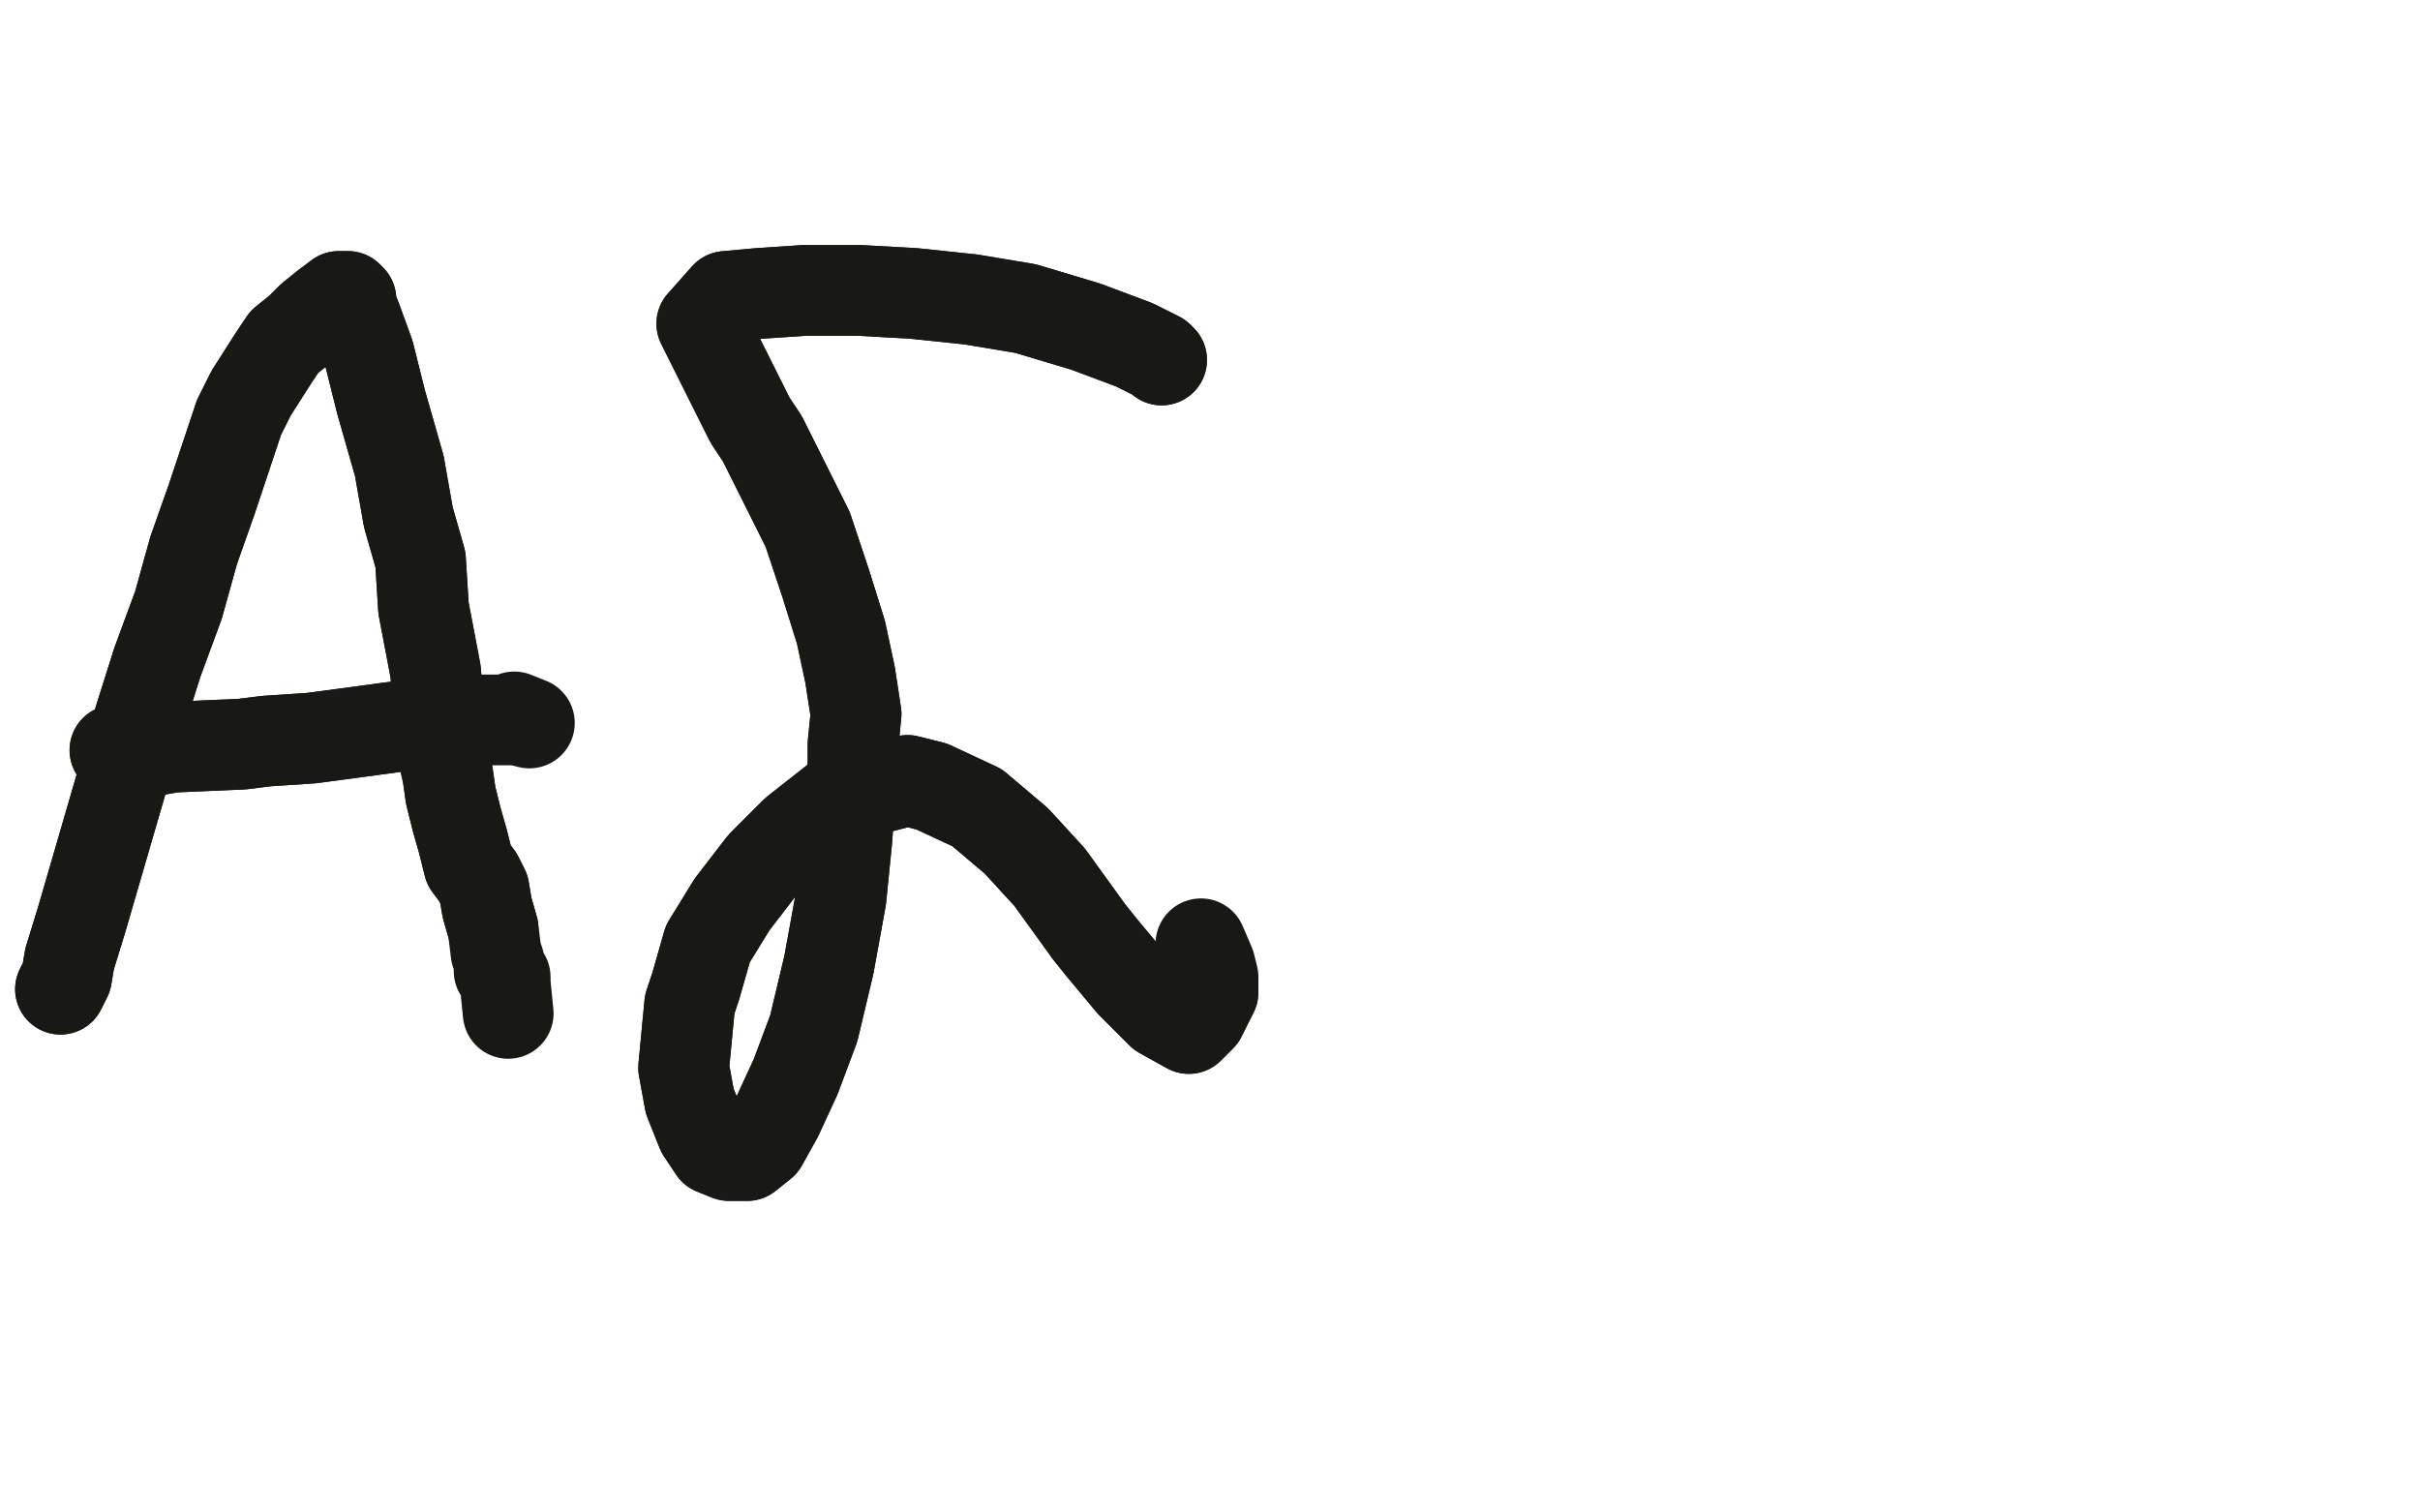 <?xml version="1.0" standalone="no"?>
<!DOCTYPE svg PUBLIC "-//W3C//DTD SVG 1.1//EN"
"http://www.w3.org/Graphics/SVG/1.1/DTD/svg11.dtd">

<svg width="800" height="500" version="1.1" xmlns="http://www.w3.org/2000/svg" xmlns:xlink="http://www.w3.org/1999/xlink" style="stroke-antialiasing: false"><desc>This SVG has been created on https://colorillo.com/</desc><rect x='0' y='0' width='800' height='500' style='fill: rgb(255,255,255); stroke-width:0' /><polyline points="20,327 20,327 20,327 21,325 21,325 22,323 22,323 23,317 23,317 27,304 27,304 43,249 46,238 52,219 59,200 64,182 70,165 75,150 79,138 83,130 90,119 94,113 99,109 103,105 108,101 112,98 114,98 115,98 116,99 116,101 118,106 122,117 123,121 126,133 132,154 135,171 139,185 140,201 144,222 145,235 146,247 148,256 149,263 151,271 153,278 154,282 155,286 158,290 160,294 161,300 163,307" style="fill: none; stroke: #181914; stroke-width: 30; stroke-linejoin: round; stroke-linecap: round; stroke-antialiasing: false; stroke-antialias: 0; opacity: 1.0"/>
<polyline points="20,327 20,327 20,327 21,325 21,325 22,323 22,323 23,317 23,317 27,304 43,249 46,238 52,219 59,200 64,182 70,165 75,150 79,138 83,130 90,119 94,113 99,109 103,105 108,101 112,98 114,98 115,98 116,99 116,101 118,106 122,117 123,121 126,133 132,154 135,171 139,185 140,201 144,222 145,235 146,247 148,256 149,263 151,271 153,278 154,282 155,286 158,290 160,294 161,300 163,307 164,315 165,318 165,321 167,323 167,325 168,335" style="fill: none; stroke: #181914; stroke-width: 30; stroke-linejoin: round; stroke-linecap: round; stroke-antialiasing: false; stroke-antialias: 0; opacity: 1.0"/>
<polyline points="38,248 38,248 38,248 40,248 40,248 46,249 46,249 57,247 57,247 80,246 88,245 103,244 118,242 140,239 152,238" style="fill: none; stroke: #181914; stroke-width: 30; stroke-linejoin: round; stroke-linecap: round; stroke-antialiasing: false; stroke-antialias: 0; opacity: 1.0"/>
<polyline points="38,248 38,248 38,248 40,248 40,248 46,249 46,249 57,247 80,246 88,245 103,244 118,242 140,239 152,238 171,238 175,239 170,237" style="fill: none; stroke: #181914; stroke-width: 30; stroke-linejoin: round; stroke-linecap: round; stroke-antialiasing: false; stroke-antialias: 0; opacity: 1.0"/>
<polyline points="384,119 384,119 384,119 383,118 383,118 375,114 375,114 359,108 359,108 339,102 339,102 321,99 302,97 284,96 266,96 251,97 240,98 232,107 245,133 248,139 252,145 259,159 267,175 273,193 278,209 281,223 283,236 282,246 282,253 281,262 280,277 278,297 274,319 269,340 263,356 257,369 252,378 247,382 241,382 236,380 232,374 228,364 226,353 228,332 230,326 234,312 242,299 252,286 263,275 277,264 300,258 308,260 323,267 336,278 347,290 360,308 364,313 374,325 378,329 384,335 393,340 397,336 400,330 401,328" style="fill: none; stroke: #181914; stroke-width: 30; stroke-linejoin: round; stroke-linecap: round; stroke-antialiasing: false; stroke-antialias: 0; opacity: 1.0"/>
<polyline points="384,119 384,119 384,119 383,118 383,118 375,114 375,114 359,108 359,108 339,102 321,99 302,97 284,96 266,96 251,97 240,98 232,107 245,133 248,139 252,145 259,159 267,175 273,193 278,209 281,223 283,236 282,246 282,253 281,262 280,277 278,297 274,319 269,340 263,356 257,369 252,378 247,382 241,382 236,380 232,374 228,364 226,353 228,332 230,326 234,312 242,299 252,286 263,275 277,264 300,258 308,260 323,267 336,278 347,290 360,308 364,313 374,325 378,329 384,335 393,340 397,336 400,330 401,328 401,325 401,323 400,319 397,312" style="fill: none; stroke: #181914; stroke-width: 30; stroke-linejoin: round; stroke-linecap: round; stroke-antialiasing: false; stroke-antialias: 0; opacity: 1.0"/>
</svg>
